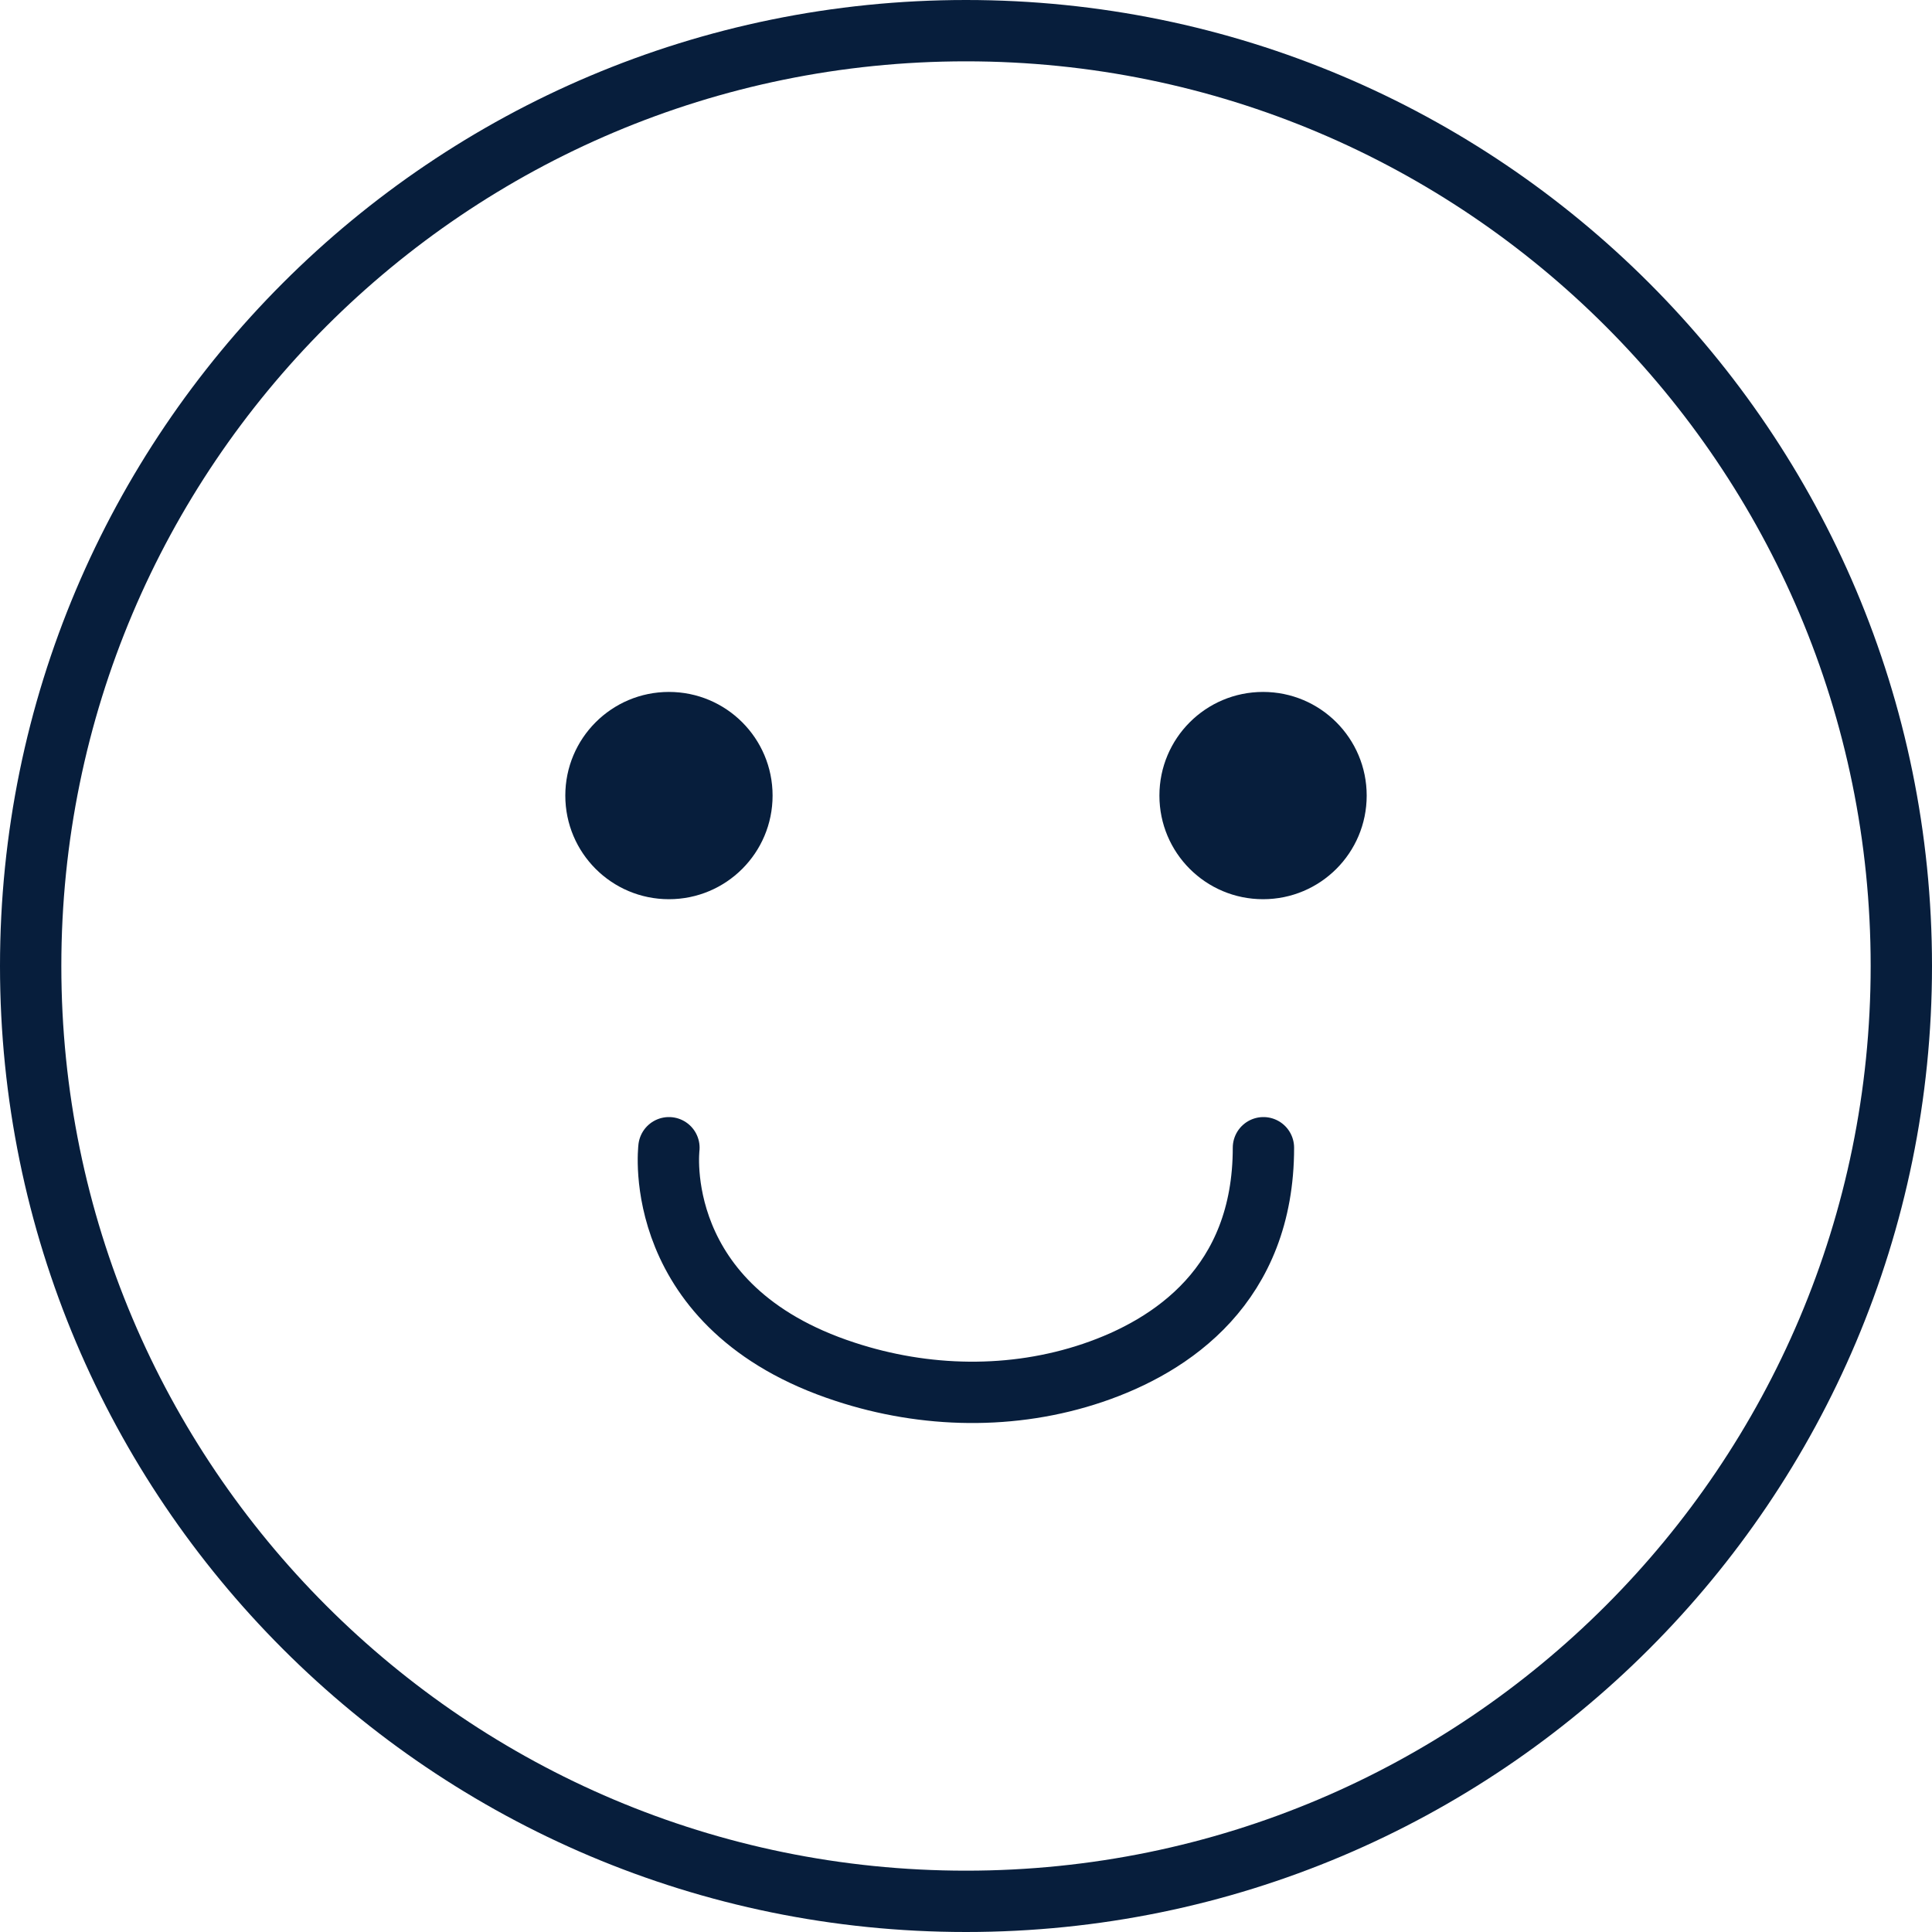 <?xml version="1.0" encoding="UTF-8"?> <svg xmlns="http://www.w3.org/2000/svg" width="63" height="63" viewBox="0 0 63 63" fill="none"><path d="M25.193 25.943C25.193 24.075 23.681 22.563 21.813 22.563C19.945 22.563 18.434 24.075 18.434 25.943C18.434 27.811 19.945 29.322 21.813 29.322C23.681 29.322 25.193 27.811 25.193 25.943Z" fill="#071E3C"></path><path d="M41.187 22.563C39.318 22.563 37.807 24.075 37.807 25.943C37.807 27.811 39.318 29.322 41.187 29.322C43.055 29.322 44.566 27.811 44.566 25.943C44.566 24.075 43.055 22.563 41.187 22.563Z" fill="#071E3C"></path><path d="M31.5 62C48.345 62 62 48.345 62 31.5C62 14.655 48.345 1 31.5 1C14.655 1 1 14.655 1 31.5C1 48.345 14.655 62 31.5 62Z" stroke="#071E3C" stroke-width="2" stroke-miterlimit="10"></path><path d="M21.813 37.426C21.813 37.426 21.171 42.651 27.561 44.733C30.167 45.59 33.023 45.649 35.63 44.769C38.236 43.888 41.199 41.877 41.199 37.426" stroke="#071E3C" stroke-width="2" stroke-miterlimit="10" stroke-linecap="round"></path></svg> 